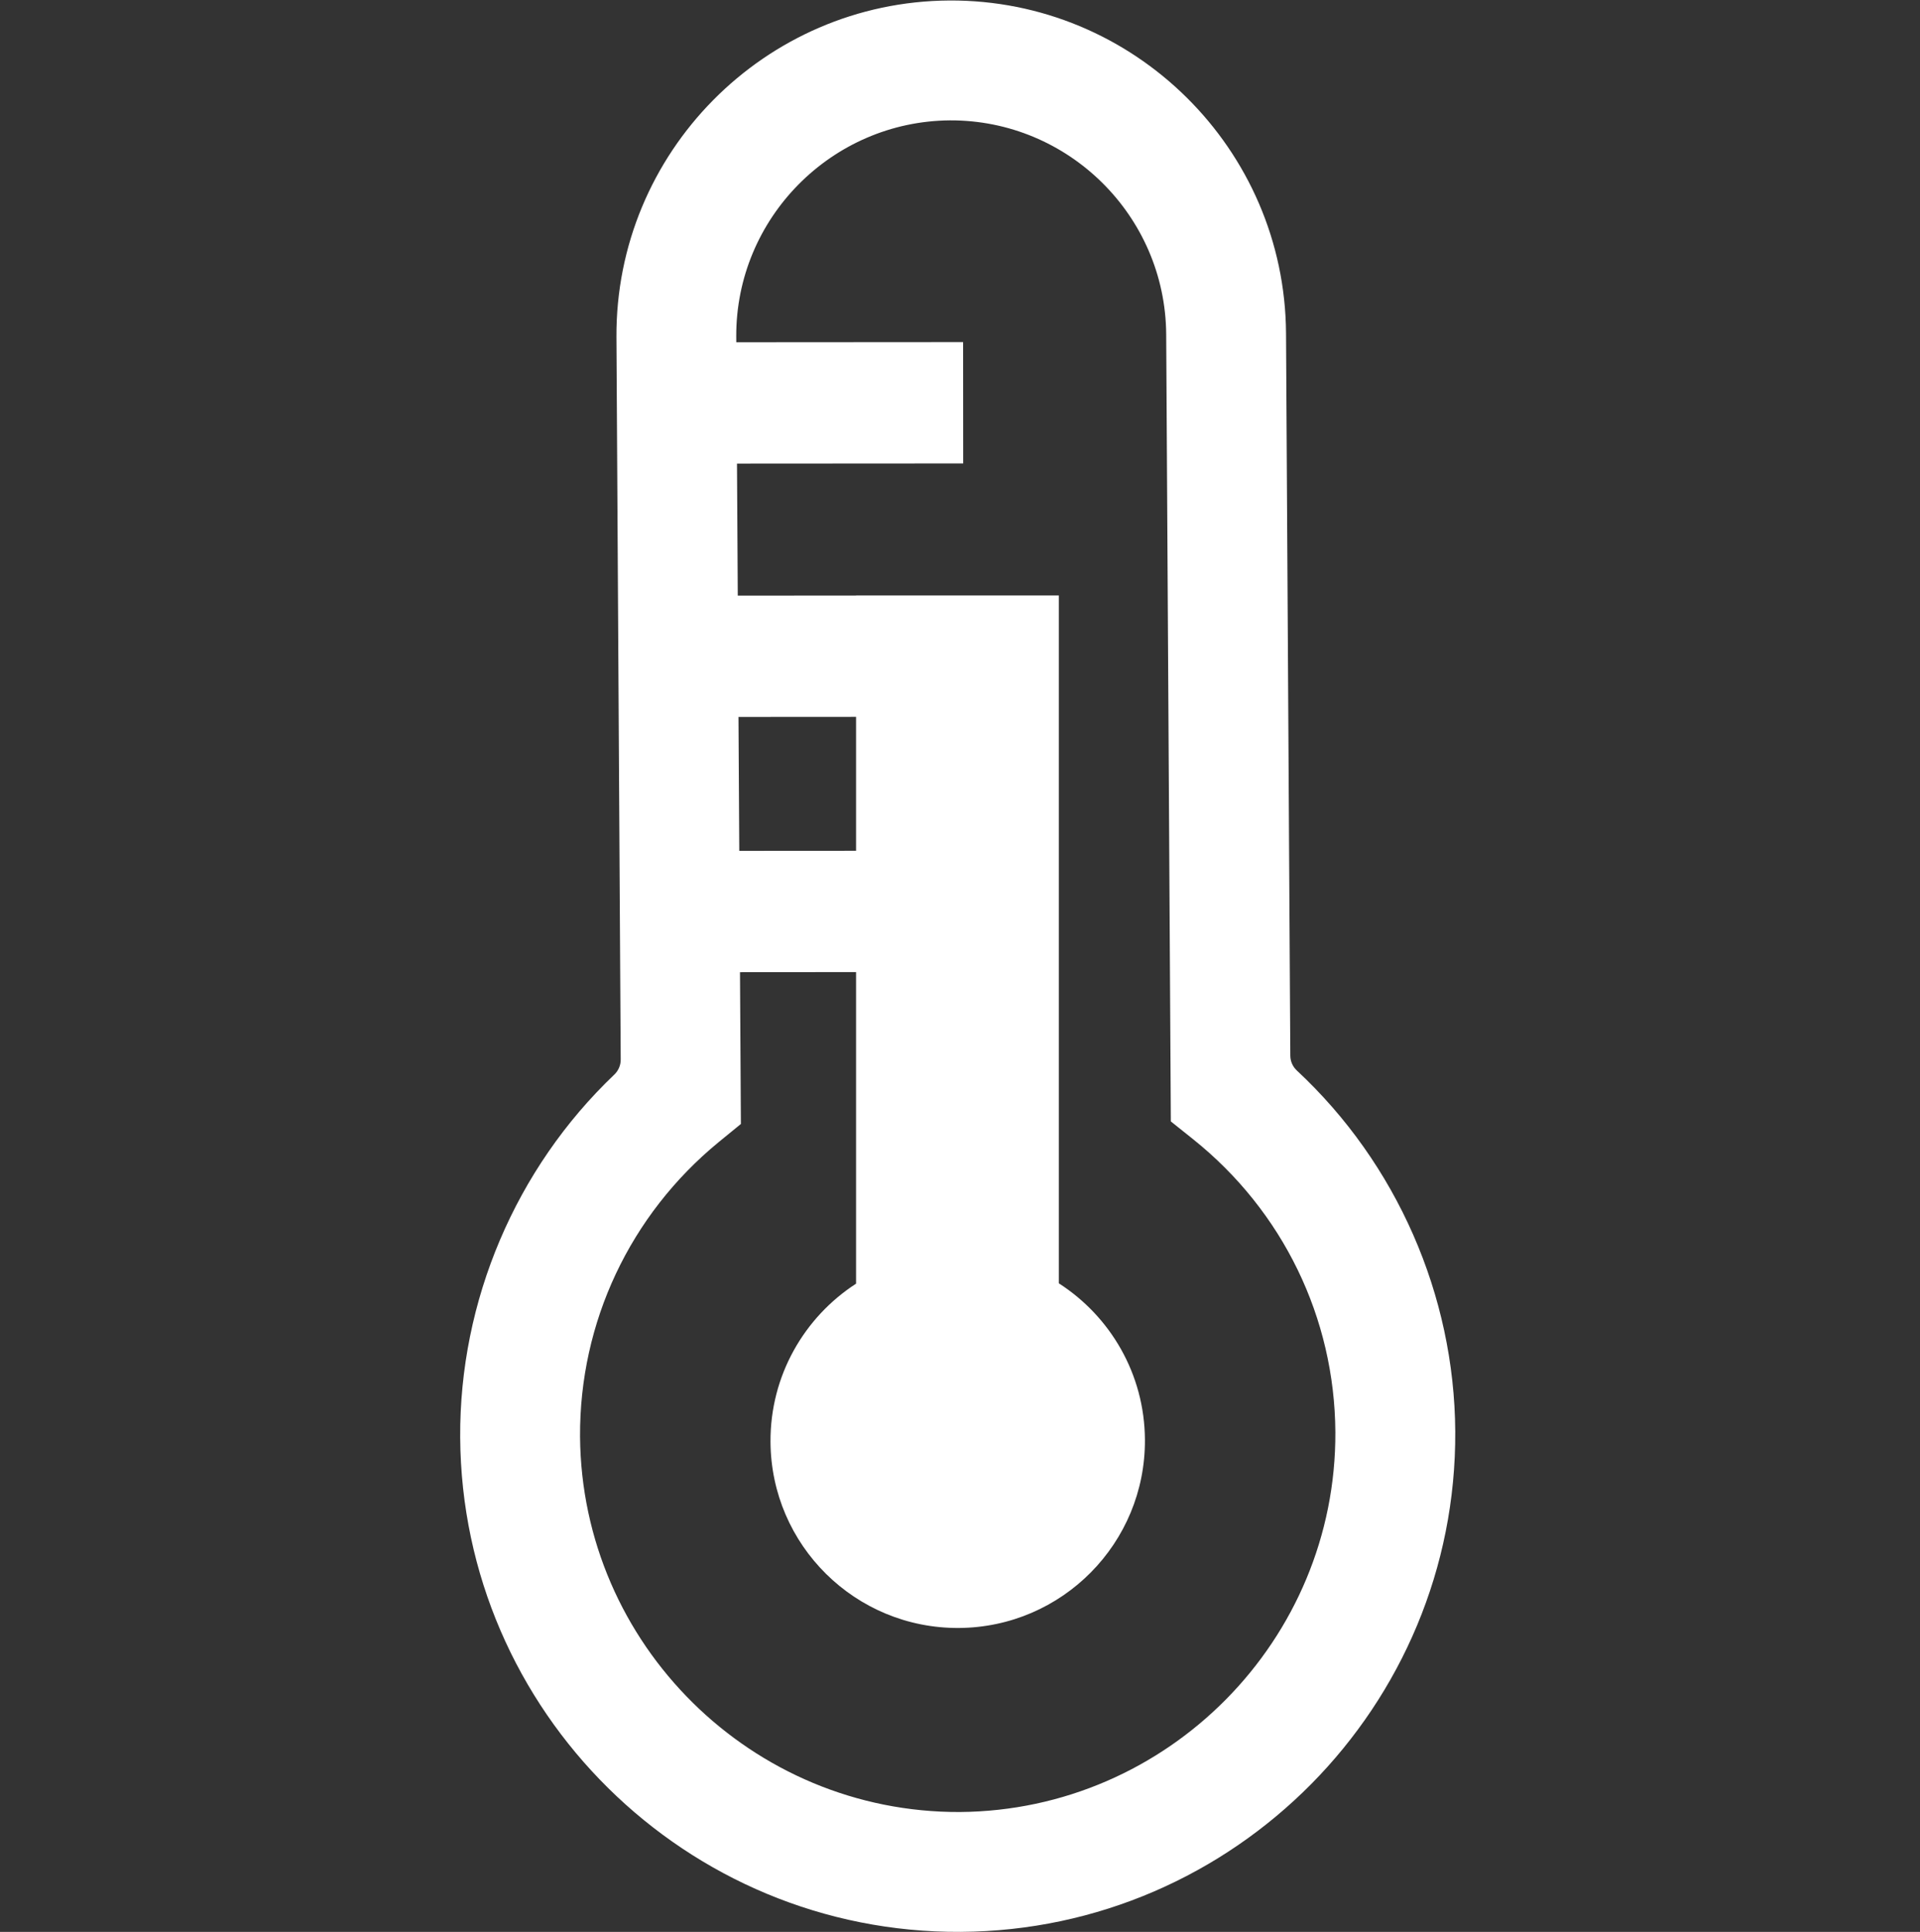 <?xml version="1.0" encoding="UTF-8" standalone="no"?>
<!-- Created with Inkscape (http://www.inkscape.org/) -->

<svg
   version="1.1"
   id="svg2"
   width="378.667"
   height="381.067"
   viewBox="0 0 378.667 381.067"
   sodipodi:docname="temperatuur_normaal.eps"
   xmlns:inkscape="http://www.inkscape.org/namespaces/inkscape"
   xmlns:sodipodi="http://sodipodi.sourceforge.net/DTD/sodipodi-0.dtd"
   xmlns="http://www.w3.org/2000/svg"
   xmlns:svg="http://www.w3.org/2000/svg">
  <rect x="0" y="0" width="378.667" height="381.067" fill="#333333" stroke="none"/>
  <defs
     id="defs6" />
  <sodipodi:namedview
     id="namedview4"
     pagecolor="#ffffff"
     bordercolor="#000000"
     borderopacity="0.25"
     inkscape:showpageshadow="2"
     inkscape:pageopacity="0.0"
     inkscape:pagecheckerboard="0"
     inkscape:deskcolor="#d1d1d1" />
  <g
     id="g8"
     inkscape:groupmode="layer"
     inkscape:label="ink_ext_XXXXXX"
     transform="matrix(1.333,0,0,-1.333,0,381.067)">
    <g
       id="g10"
       transform="scale(0.1)">
      <path
         d="M 1420.2,177.371 C 1112.7,176.09 860.586,425.25 858.199,732.859 c -0.91,169.211 73.867,328.081 205.231,435.891 l 32.75,26.78 -1.33,224.61 171.72,0.12 V 959.199 c -76.63,-49.66 -127.16,-136.07 -126.58,-234.16 0.91,-153.027 125.64,-276.23 278.6,-275.328 152.97,0.898 276.27,125.559 275.37,278.609 -0.57,97.262 -51.25,182.442 -127.39,231.399 V 1977.54 H 1425 v 0 h -7.47 -150.96 v -0.1 l -175.01,-0.12 -1.15,195.41 334.65,0.21 -0.12,179.52 -335.59,-0.22 -0.05,8.51 c -0.66,175.04 141.15,318.52 316.13,319.85 0.04,0 0.07,0 0.1,0 175.04,0.74 318.53,-141.06 319.89,-316.15 l 6.87,-1165.17 33.04,-26.41 C 1898.05,1066.66 1974.73,908.68 1975.72,739.391 1977,431.84 1727.83,179.73 1420.2,177.371 Z m -153.63,1422.389 -172.78,-0.11 -1.17,198.16 173.95,0.11 z m 652.11,-325.09 c -6.1,5.68 -9.58,13.62 -9.62,21.95 l -6.33,1068.86 c -1.68,273.12 -225.23,494.06 -498.28,492.5 -273.13,-1.67 -494.012,-225.22 -492.399,-498.33 l 6.308,-1068.87 c 0.047,-8.34 -3.343,-16.33 -9.379,-22.08 C 762.816,1129.38 679.68,933.699 680.859,731.801 683.297,325.941 1015.46,-2.34 1421.3,0.012 1827.09,2.449 2155.37,334.641 2153.09,740.492 c -1.2,201.848 -86.64,396.538 -234.41,534.178"
         style="fill:#ffffff;fill-opacity:1;fill-rule:nonzero;stroke:none"
         id="path12" />
    </g>
  </g>
</svg>

